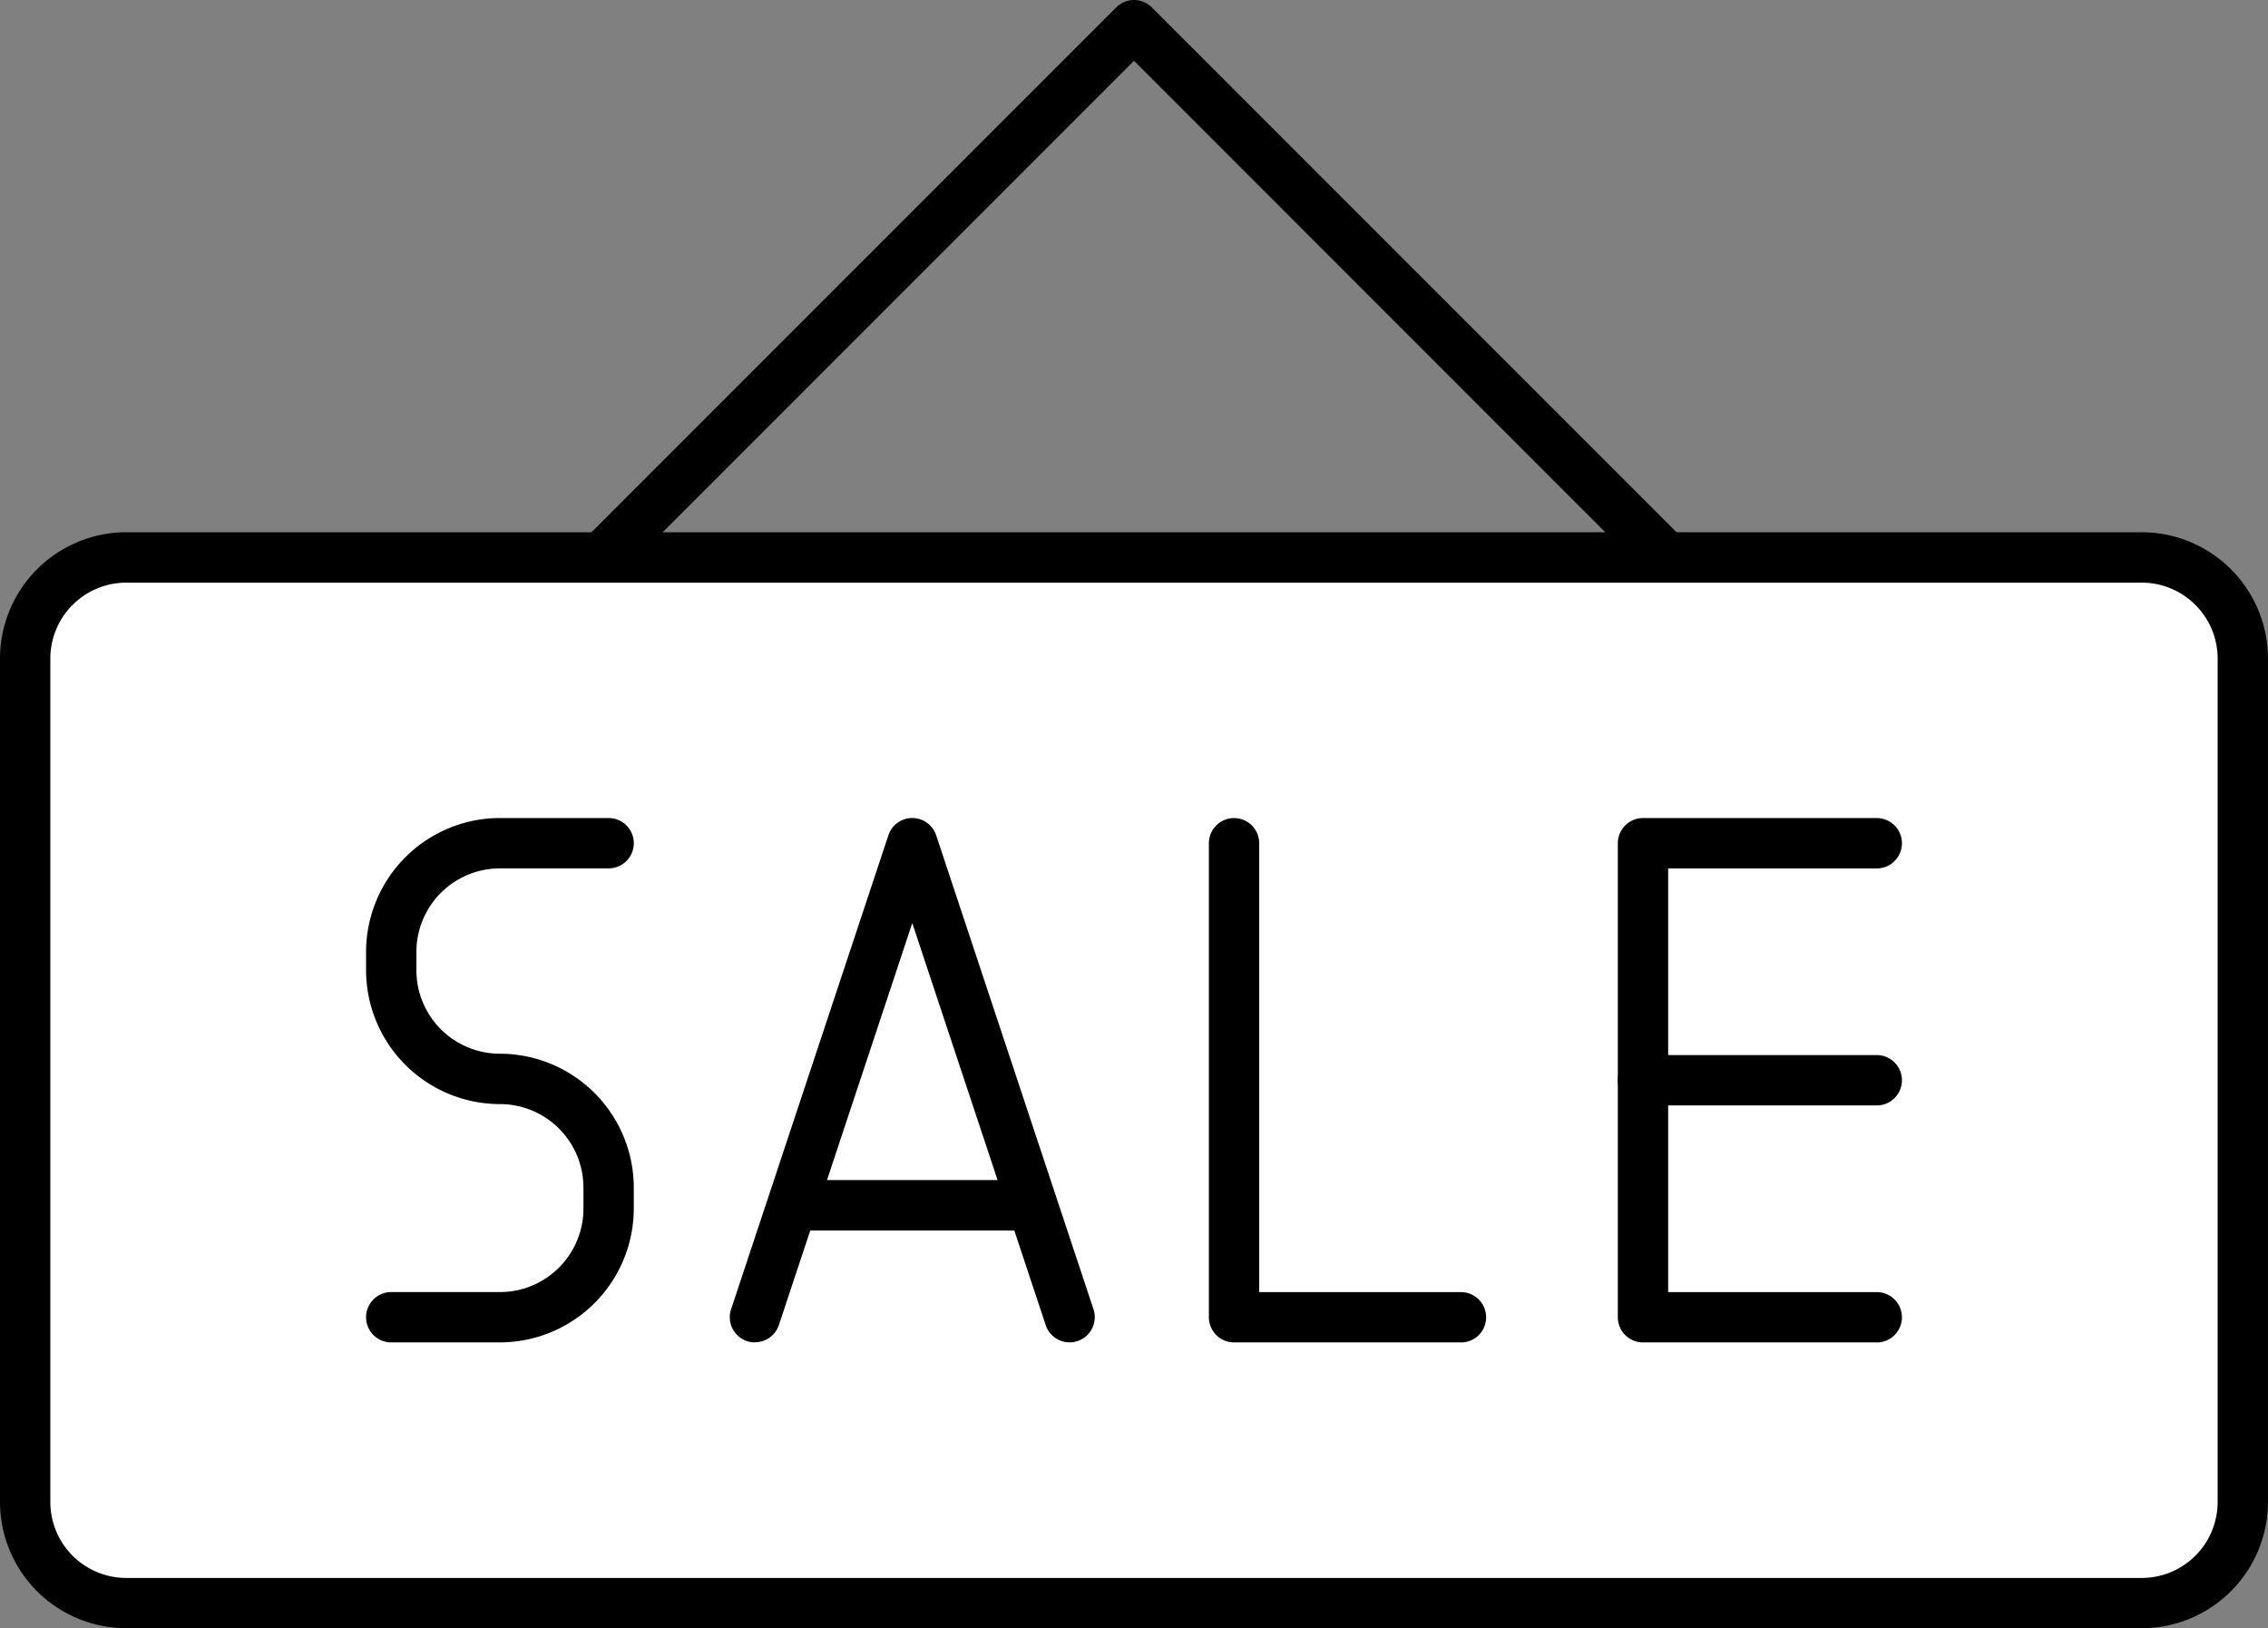 <svg xmlns="http://www.w3.org/2000/svg" width="105.895" height="76" data-name="グループ 145"><rect width="100%" height="100%" fill="#808080" stroke="none"/><defs><clipPath id="a"><path fill="none" d="M0 0h105.895v76H0z" data-name="長方形 33"/></clipPath></defs><g clip-path="url(#a)" data-name="グループ 144"><path d="M77.794 27.2a1.172 1.172 0 0 1-.831-.344L52.948 2.837 28.932 26.852a1.175 1.175 0 0 1-1.662-1.662L52.117.345a1.175 1.175 0 0 1 1.662 0L78.625 25.19a1.175 1.175 0 0 1-.831 2.006" data-name="パス 62"/><path fill="#fff" d="M100 74.825H5.894a4.719 4.719 0 0 1-4.719-4.719V30.74a4.719 4.719 0 0 1 4.719-4.719H100a4.719 4.719 0 0 1 4.719 4.719v39.366A4.719 4.719 0 0 1 100 74.825" data-name="パス 63"/><path d="M100 76H5.895A5.9 5.9 0 0 1 0 70.106V30.744a5.9 5.9 0 0 1 5.895-5.9H100a5.9 5.9 0 0 1 5.894 5.894v39.366A5.9 5.9 0 0 1 100 76M5.895 27.196a3.548 3.548 0 0 0-3.545 3.548V70.11a3.548 3.548 0 0 0 3.544 3.544H100a3.548 3.548 0 0 0 3.544-3.544V30.744A3.548 3.548 0 0 0 100 27.196Z" data-name="パス 64"/><path d="M87.628 62.66H76.713a1.175 1.175 0 0 1-1.175-1.175V39.36a1.175 1.175 0 0 1 1.175-1.175h10.915a1.175 1.175 0 0 1 0 2.351h-9.74v19.776h9.74a1.175 1.175 0 1 1 0 2.35" data-name="パス 65"/><path d="M87.628 51.598H76.713a1.175 1.175 0 0 1 0-2.35h10.915a1.175 1.175 0 1 1 0 2.35" data-name="パス 66"/><path d="M23.342 62.66h-5.075a1.175 1.175 0 1 1 0-2.35h5.075a3.9 3.9 0 0 0 3.9-3.9v-.974a3.9 3.9 0 0 0-3.9-3.9 6.258 6.258 0 0 1-6.25-6.251v-.851a6.258 6.258 0 0 1 6.25-6.251h5.075a1.175 1.175 0 0 1 0 2.351h-5.075a3.9 3.9 0 0 0-3.9 3.9v.851a3.9 3.9 0 0 0 3.9 3.9 6.257 6.257 0 0 1 6.25 6.249v.974a6.257 6.257 0 0 1-6.25 6.25" data-name="パス 67"/><path d="M35.25 62.66a1.189 1.189 0 0 1-.37-.06 1.176 1.176 0 0 1-.745-1.486l7.345-22.125a1.175 1.175 0 0 1 2.231 0l7.345 22.123a1.175 1.175 0 0 1-2.231.74l-6.23-18.765-6.229 18.765a1.177 1.177 0 0 1-1.116.8" data-name="パス 68"/><path d="M47.461 57.434h-9.732a1.175 1.175 0 0 1 0-2.351h9.732a1.175 1.175 0 0 1 0 2.351" data-name="パス 69"/><path d="M68.213 62.66H57.619a1.175 1.175 0 0 1-1.175-1.175V39.36a1.175 1.175 0 1 1 2.35 0v20.952h9.42a1.175 1.175 0 1 1 0 2.35" data-name="パス 70"/></g></svg>